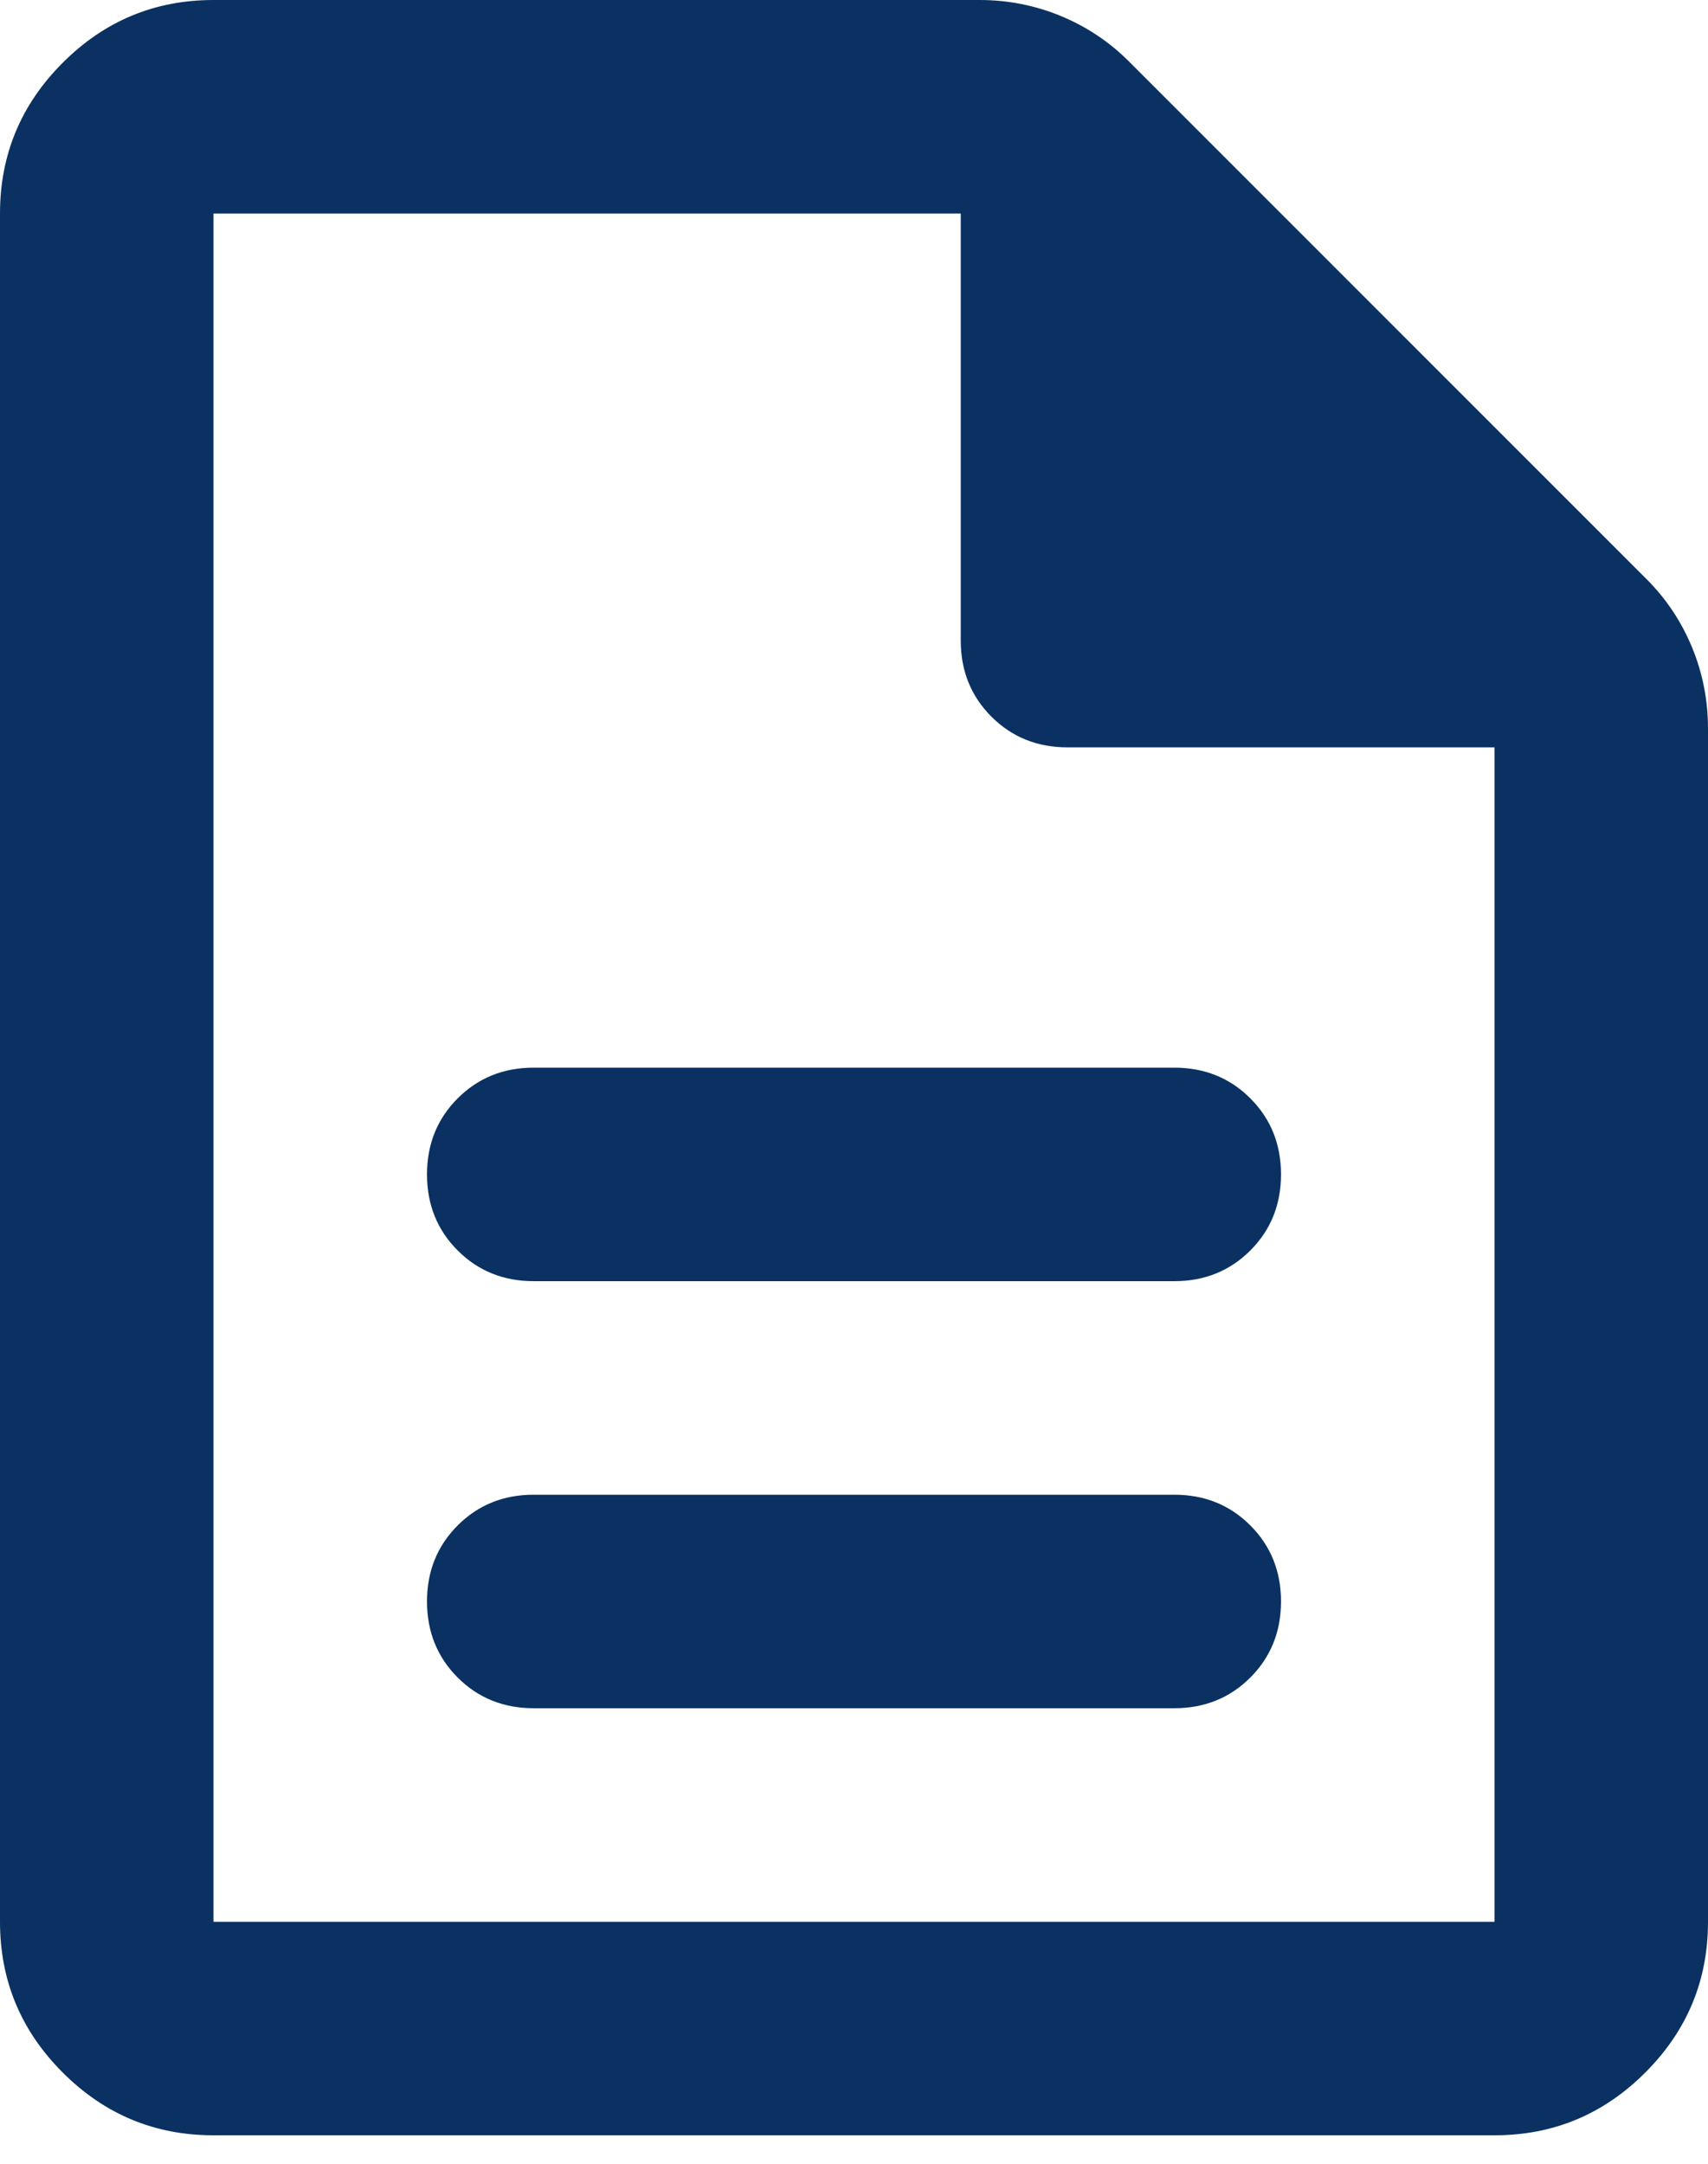 <svg width="30" height="38" viewBox="0 0 30 38" fill="none" xmlns="http://www.w3.org/2000/svg">
<path d="M9.375 30H20.625C21.156 30 21.602 29.82 21.961 29.461C22.32 29.102 22.5 28.656 22.5 28.125C22.5 27.594 22.32 27.148 21.961 26.789C21.602 26.43 21.156 26.25 20.625 26.25H9.375C8.844 26.25 8.398 26.43 8.039 26.789C7.68 27.148 7.5 27.594 7.5 28.125C7.5 28.656 7.68 29.102 8.039 29.461C8.398 29.82 8.844 30 9.375 30ZM9.375 22.5H20.625C21.156 22.5 21.602 22.32 21.961 21.961C22.32 21.602 22.5 21.156 22.5 20.625C22.5 20.094 22.32 19.648 21.961 19.289C21.602 18.93 21.156 18.75 20.625 18.75H9.375C8.844 18.75 8.398 18.93 8.039 19.289C7.68 19.648 7.5 20.094 7.5 20.625C7.5 21.156 7.68 21.602 8.039 21.961C8.398 22.32 8.844 22.5 9.375 22.5ZM3.75 37.5C2.719 37.5 1.836 37.133 1.102 36.398C0.367 35.664 0 34.781 0 33.75V3.75C0 2.719 0.367 1.836 1.102 1.102C1.836 0.367 2.719 0 3.75 0H17.203C17.703 0 18.18 0.094 18.633 0.281C19.086 0.469 19.484 0.734 19.828 1.078L28.922 10.172C29.266 10.516 29.531 10.914 29.719 11.367C29.906 11.82 30 12.297 30 12.797V33.75C30 34.781 29.633 35.664 28.898 36.398C28.164 37.133 27.281 37.5 26.25 37.5H3.75ZM16.875 11.25V3.75H3.75V33.75H26.25V13.125H18.75C18.219 13.125 17.773 12.945 17.414 12.586C17.055 12.227 16.875 11.781 16.875 11.25Z" fill="#0A3161"/>
</svg>
